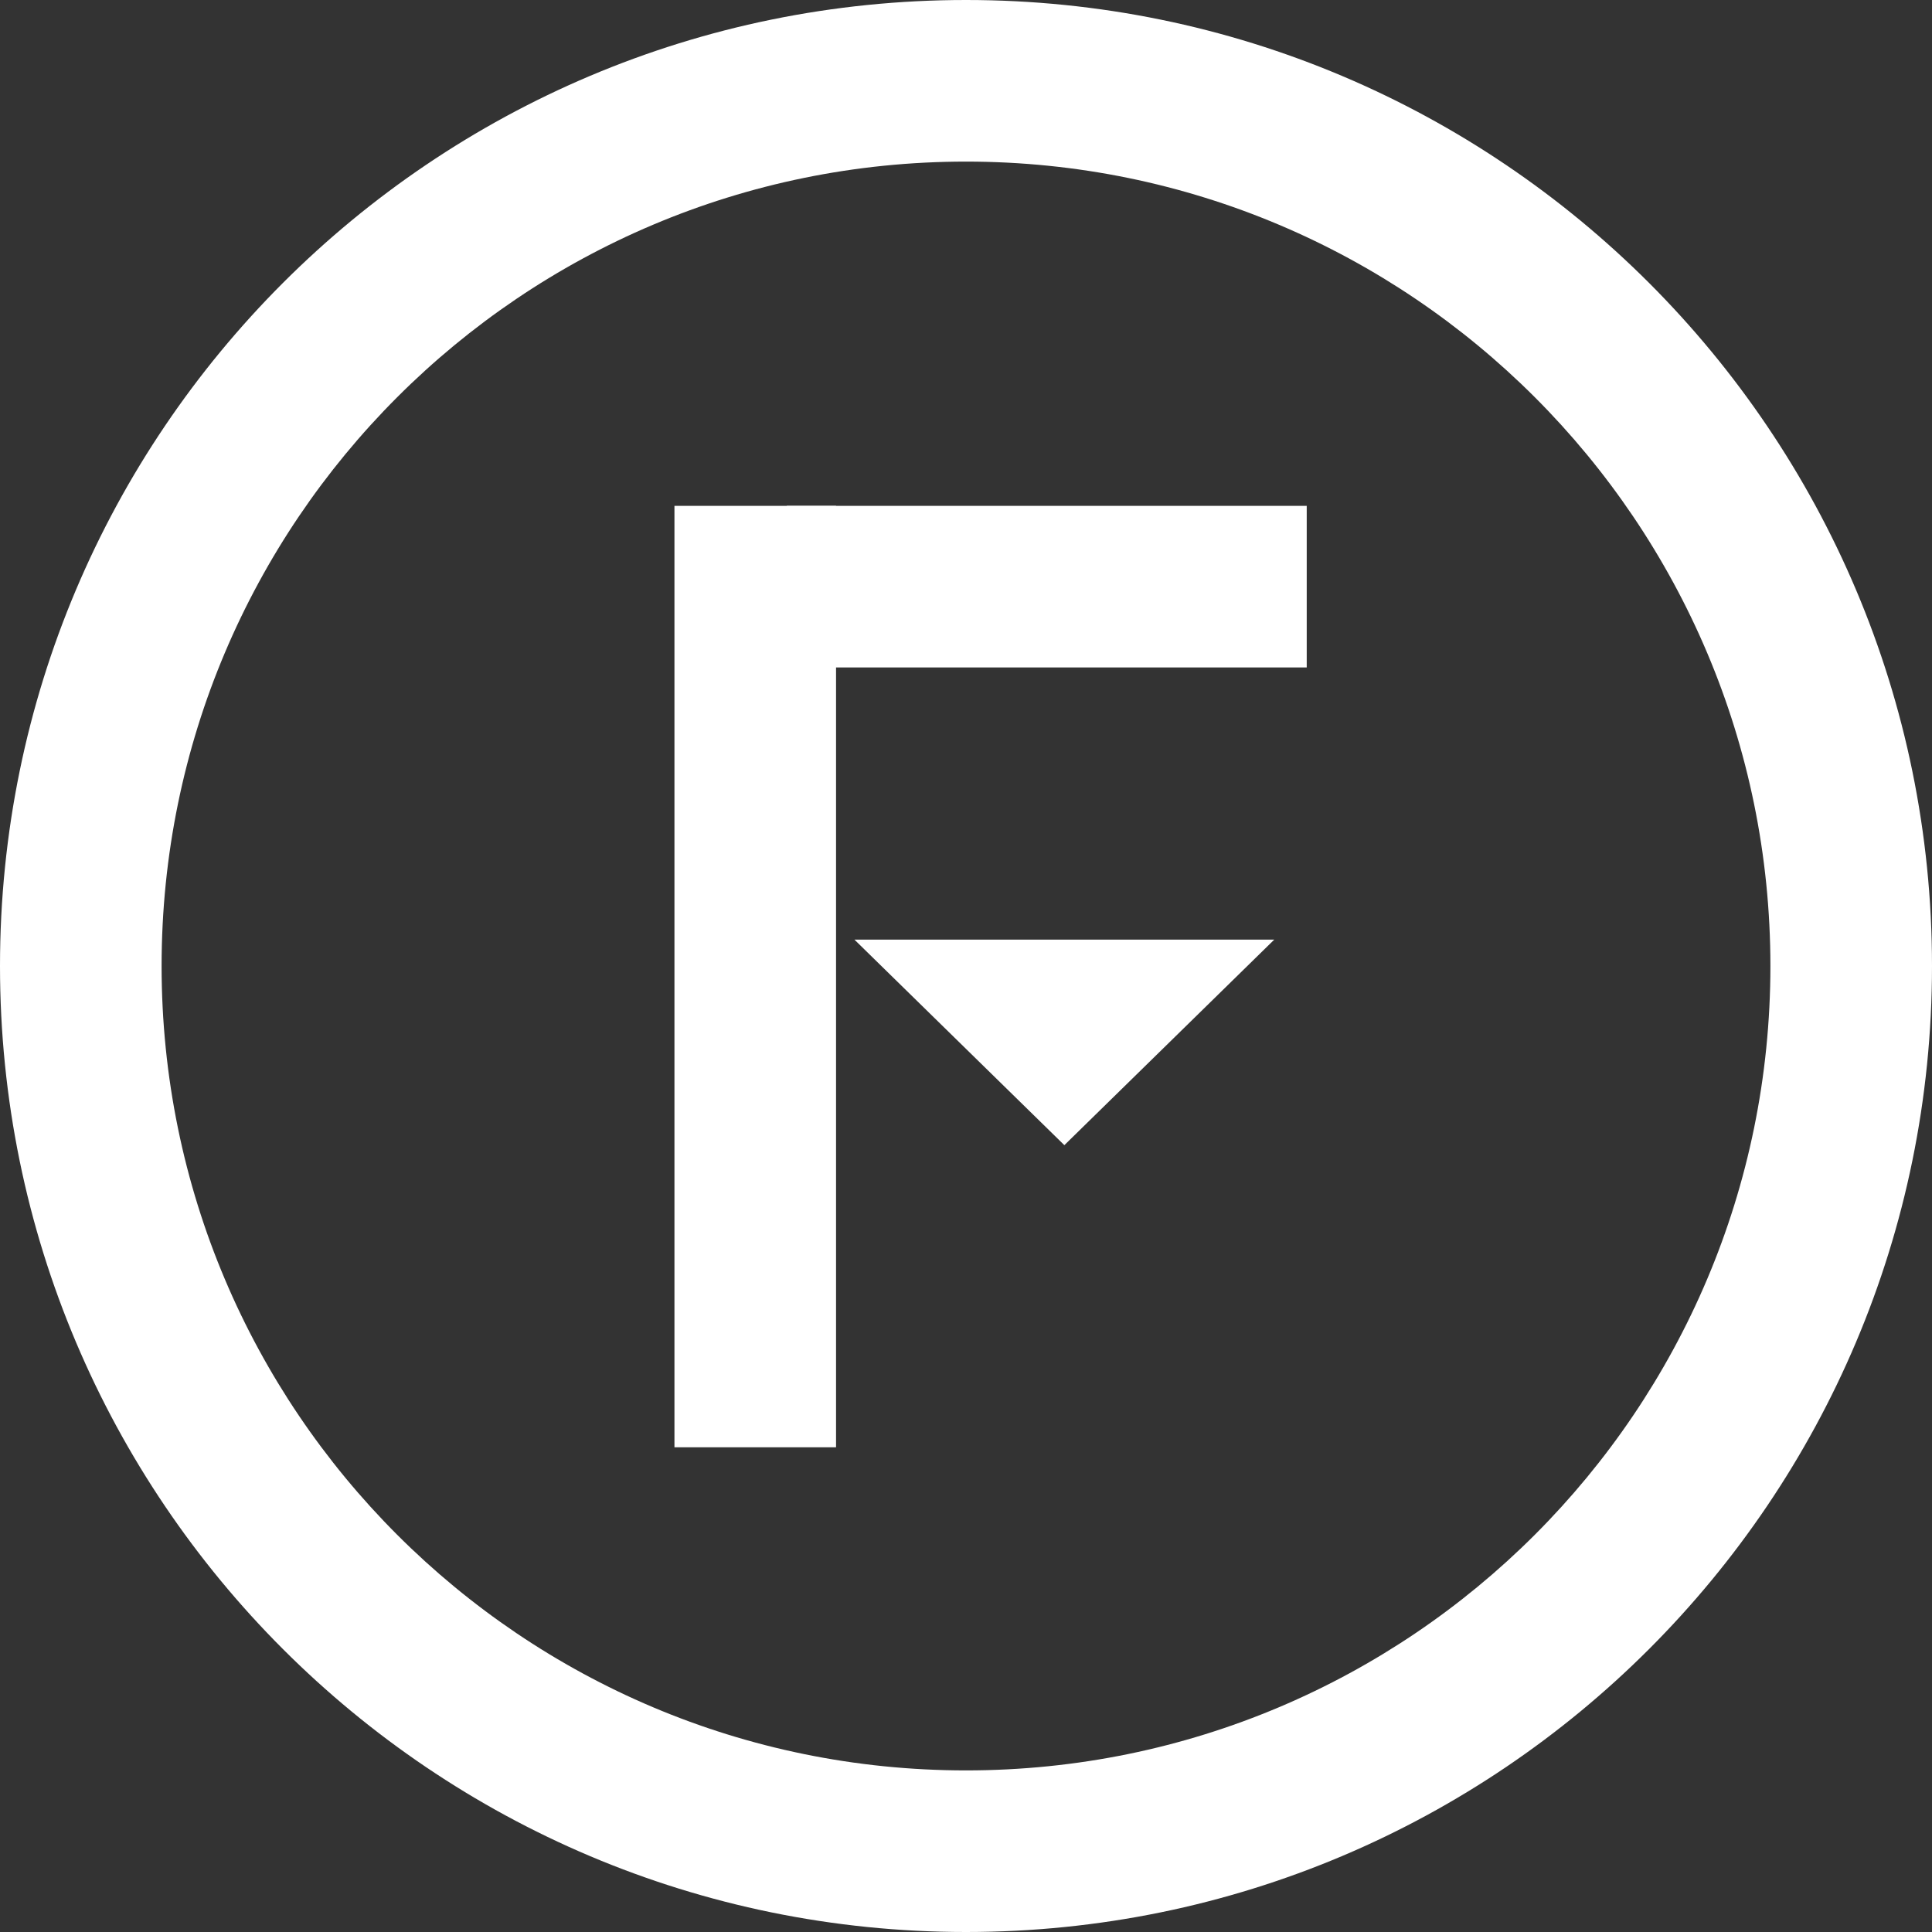 <svg width="53" height="53" viewBox="0 0 53 53" fill="none" xmlns="http://www.w3.org/2000/svg">
<rect x="0" y="0" width="53" height="53" fill="#333333" stroke="none"/>
<rect x="18.502" y="13.877" width="4.433" height="25.826" fill="white"/>
<rect x="21.585" y="13.877" width="14.262" height="4.433" fill="white"/>
<path d="M29.198 31.415L34.956 25.777H23.44L29.198 31.415Z" fill="white"/>
<path fill-rule="evenodd" clip-rule="evenodd" d="M26.5 53C41.136 53 53 41.136 53 26.5C53 11.864 41.136 0 26.5 0C11.864 0 0 11.864 0 26.5C0 41.136 11.864 53 26.5 53ZM26.5 48.567C38.687 48.567 48.567 38.687 48.567 26.5C48.567 14.313 38.687 4.433 26.5 4.433C14.313 4.433 4.433 14.313 4.433 26.5C4.433 38.687 14.313 48.567 26.5 48.567Z" fill="white"/>
</svg>
